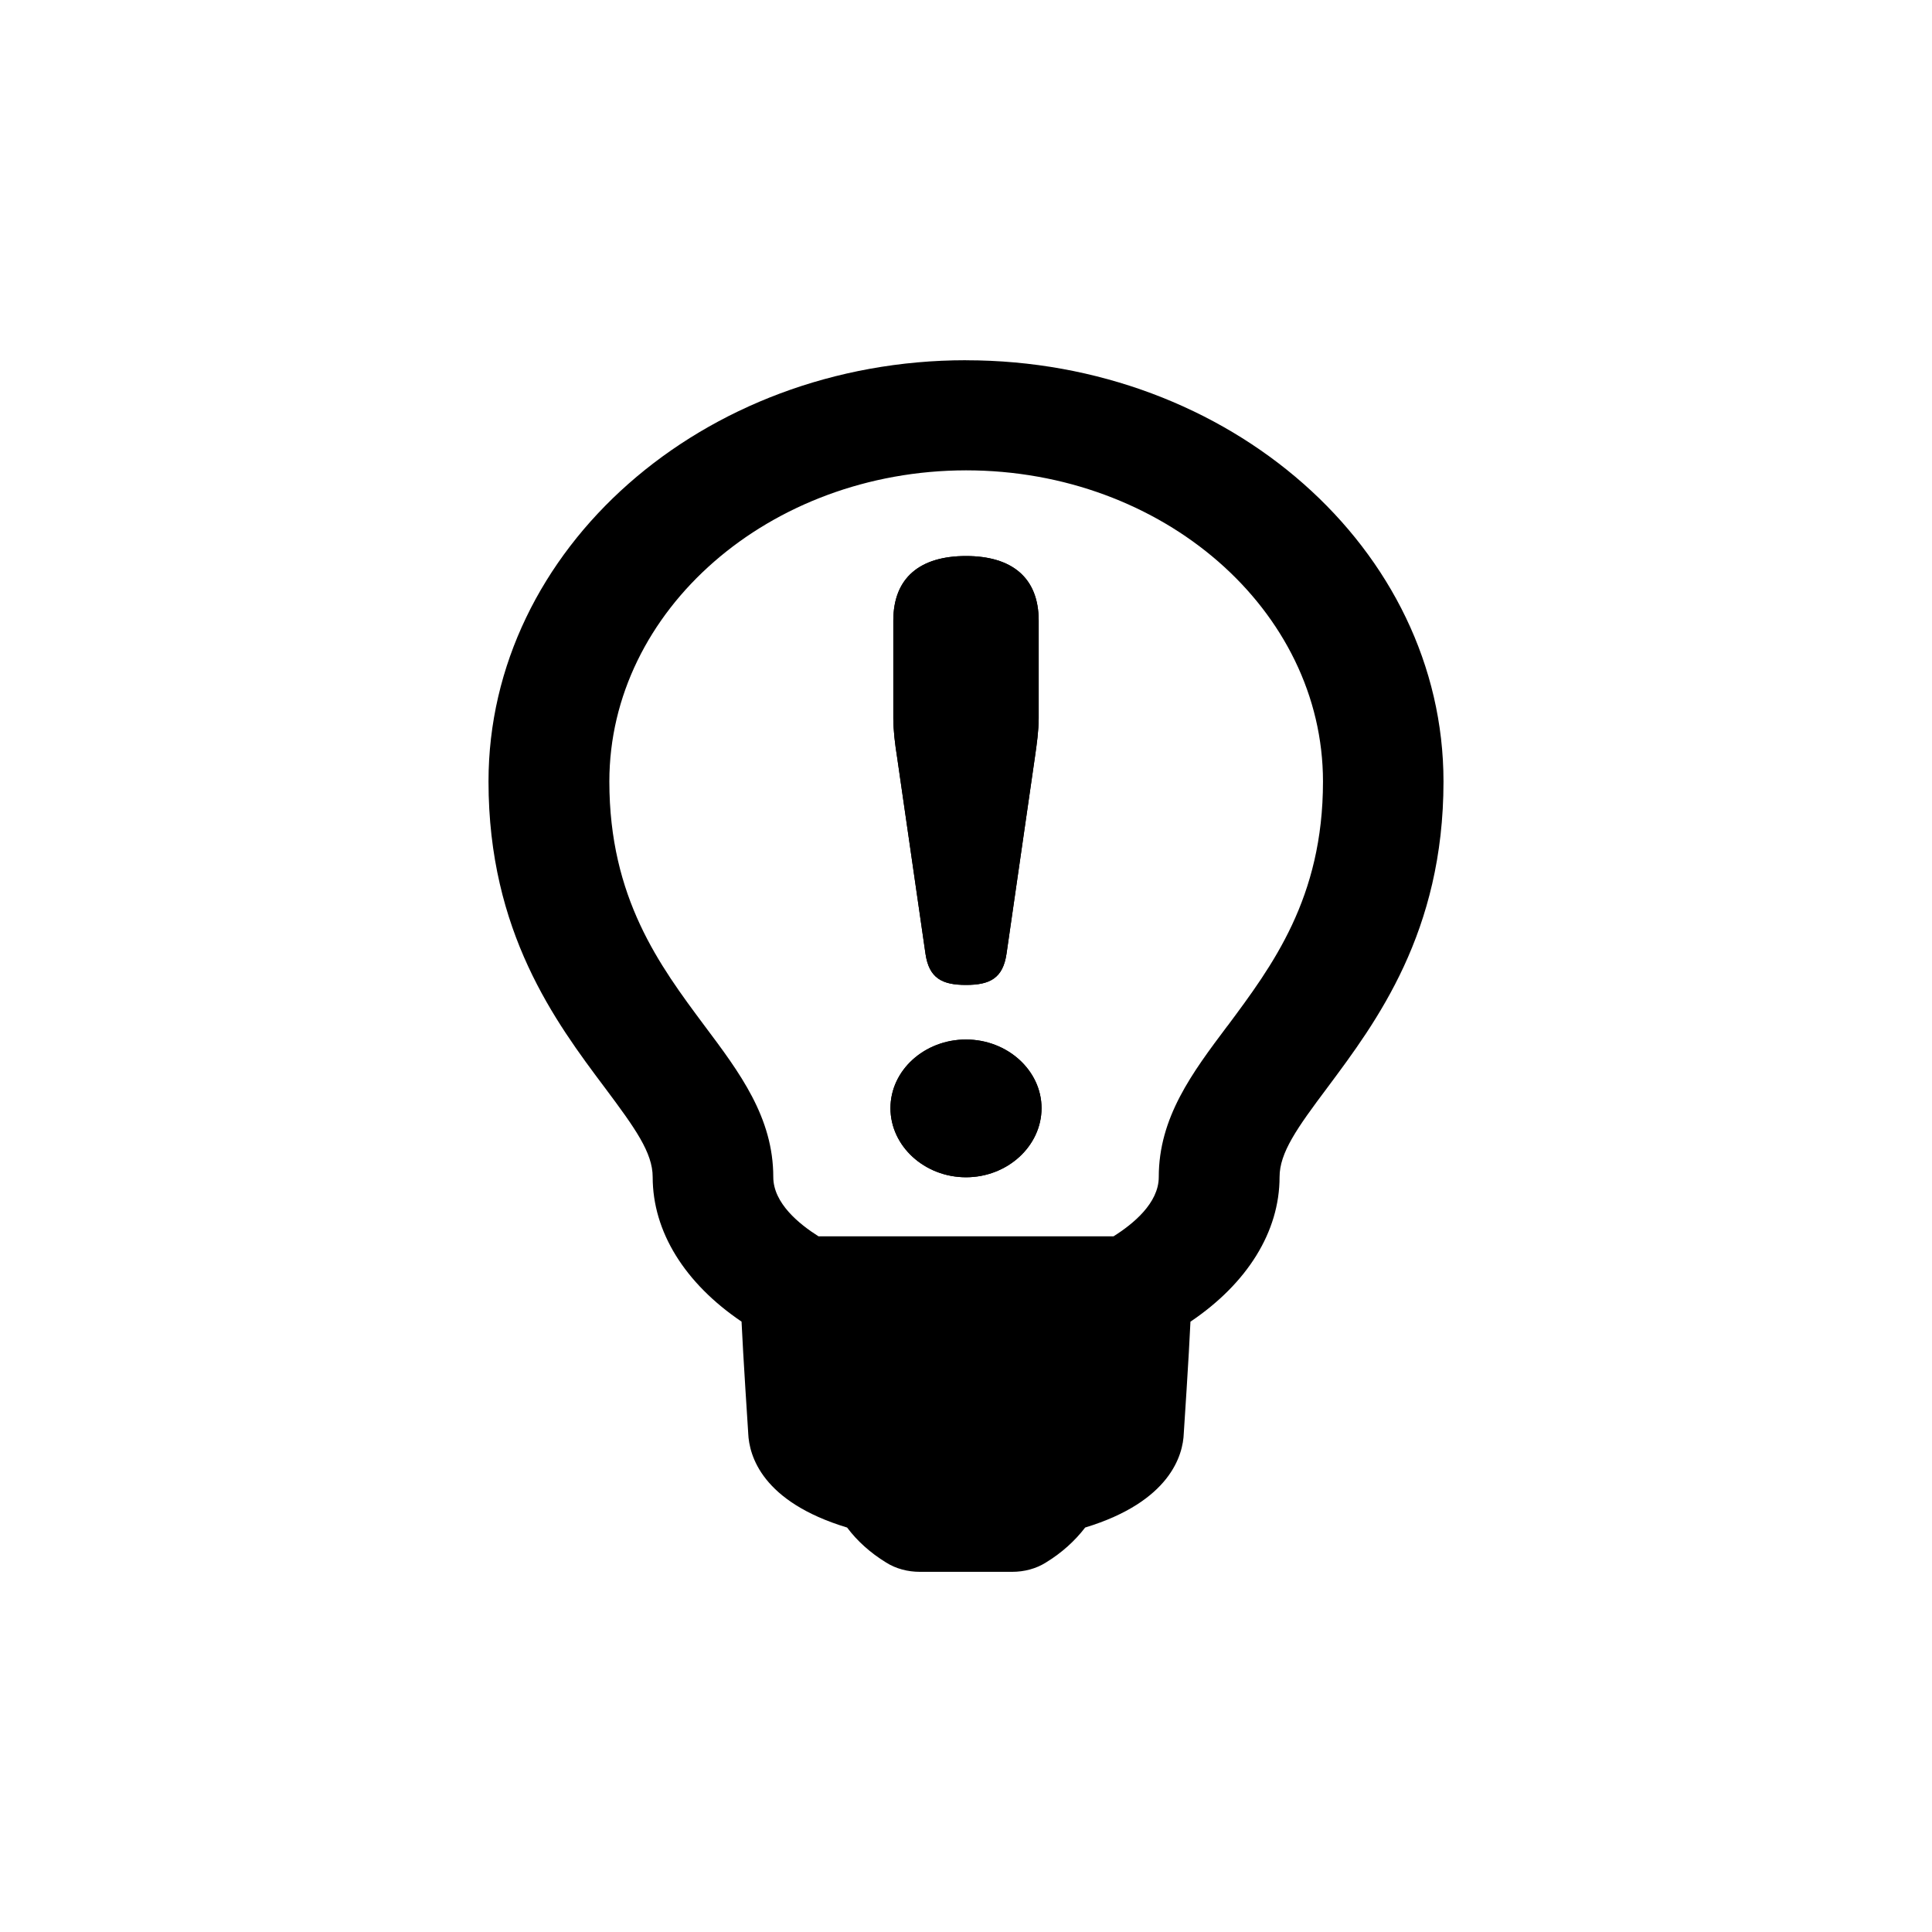 <?xml version="1.0" encoding="UTF-8"?> <svg xmlns="http://www.w3.org/2000/svg" id="_Слой_2" data-name="Слой 2" viewBox="0 0 400 400"> <defs> <style> .cls-1, .cls-2 { stroke-width: 0px; } .cls-2 { fill: none; } </style> </defs> <g id="_Слой_2-2" data-name="Слой 2"> <g> <g> <path class="cls-1" d="M215.64,229.43c0,7.84-7.05,14.31-15.64,14.31s-15.64-6.46-15.64-14.31,7.05-14.21,15.64-14.21,15.64,6.41,15.64,14.21Z"></path> <path class="cls-1" d="M185.74,156.81c-.44-2.76-.79-5.57-.79-8.14v-20.18c0-8.88,5.53-13.37,15.05-13.37s15.05,4.49,15.05,13.37v20.18c0,2.57-.39,5.38-.79,8.14l-5.87,40.65c-.74,5.08-3.45,6.46-8.39,6.46s-7.65-1.38-8.39-6.46l-5.87-40.65Z"></path> <path class="cls-1" d="M200,74.58c-54.51,0-98.86,39.12-98.86,87.22,0,31.18,13.86,49.77,24.12,63.44,6.27,8.39,9.87,13.42,9.87,18.45,0,11.3,6.61,21.95,18.4,29.94.3,6.71,1.38,23.09,1.38,23.09v.05c.2,4.64,2.86,14.16,20.47,19.49,2.07,2.76,4.79,5.23,8.09,7.25,2.02,1.28,4.49,1.92,6.96,1.92h19.14c2.47,0,4.93-.64,6.96-1.92,3.31-2.02,6.02-4.49,8.14-7.25,17.66-5.38,20.27-15.05,20.42-19.53,0,0,1.09-16.38,1.38-23.09,11.79-7.94,18.45-18.65,18.45-29.94,0-5.03,3.55-10.06,9.92-18.55,10.11-13.57,24.02-32.11,24.02-63.34,0-48.1-44.35-87.22-98.86-87.22ZM254.12,212.41c-7.3,9.72-14.21,18.94-14.21,31.28,0,5.43-5.38,9.77-9.37,12.28h-61.07c-4-2.52-9.37-6.86-9.37-12.28,0-12.33-6.91-21.56-14.31-31.42-9.18-12.33-19.63-26.34-19.63-50.46,0-35.47,33.15-64.38,73.85-64.43,40.75,0,73.9,28.91,73.9,64.43,0,24.17-10.51,38.13-19.78,50.61Z"></path> <path class="cls-1" d="M215.64,229.43c0,7.84-7.05,14.31-15.64,14.31s-15.64-6.46-15.64-14.31,7.05-14.21,15.64-14.21,15.64,6.41,15.64,14.21Z"></path> <path class="cls-1" d="M185.74,156.81c-.44-2.76-.79-5.57-.79-8.14v-20.18c0-8.88,5.53-13.37,15.05-13.37s15.05,4.49,15.05,13.37v20.18c0,2.57-.39,5.38-.79,8.14l-5.87,40.65c-.74,5.08-3.45,6.46-8.39,6.46s-7.65-1.38-8.39-6.46l-5.87-40.65Z"></path> </g> <rect class="cls-2" width="400" height="400"></rect> </g> </g> </svg> 